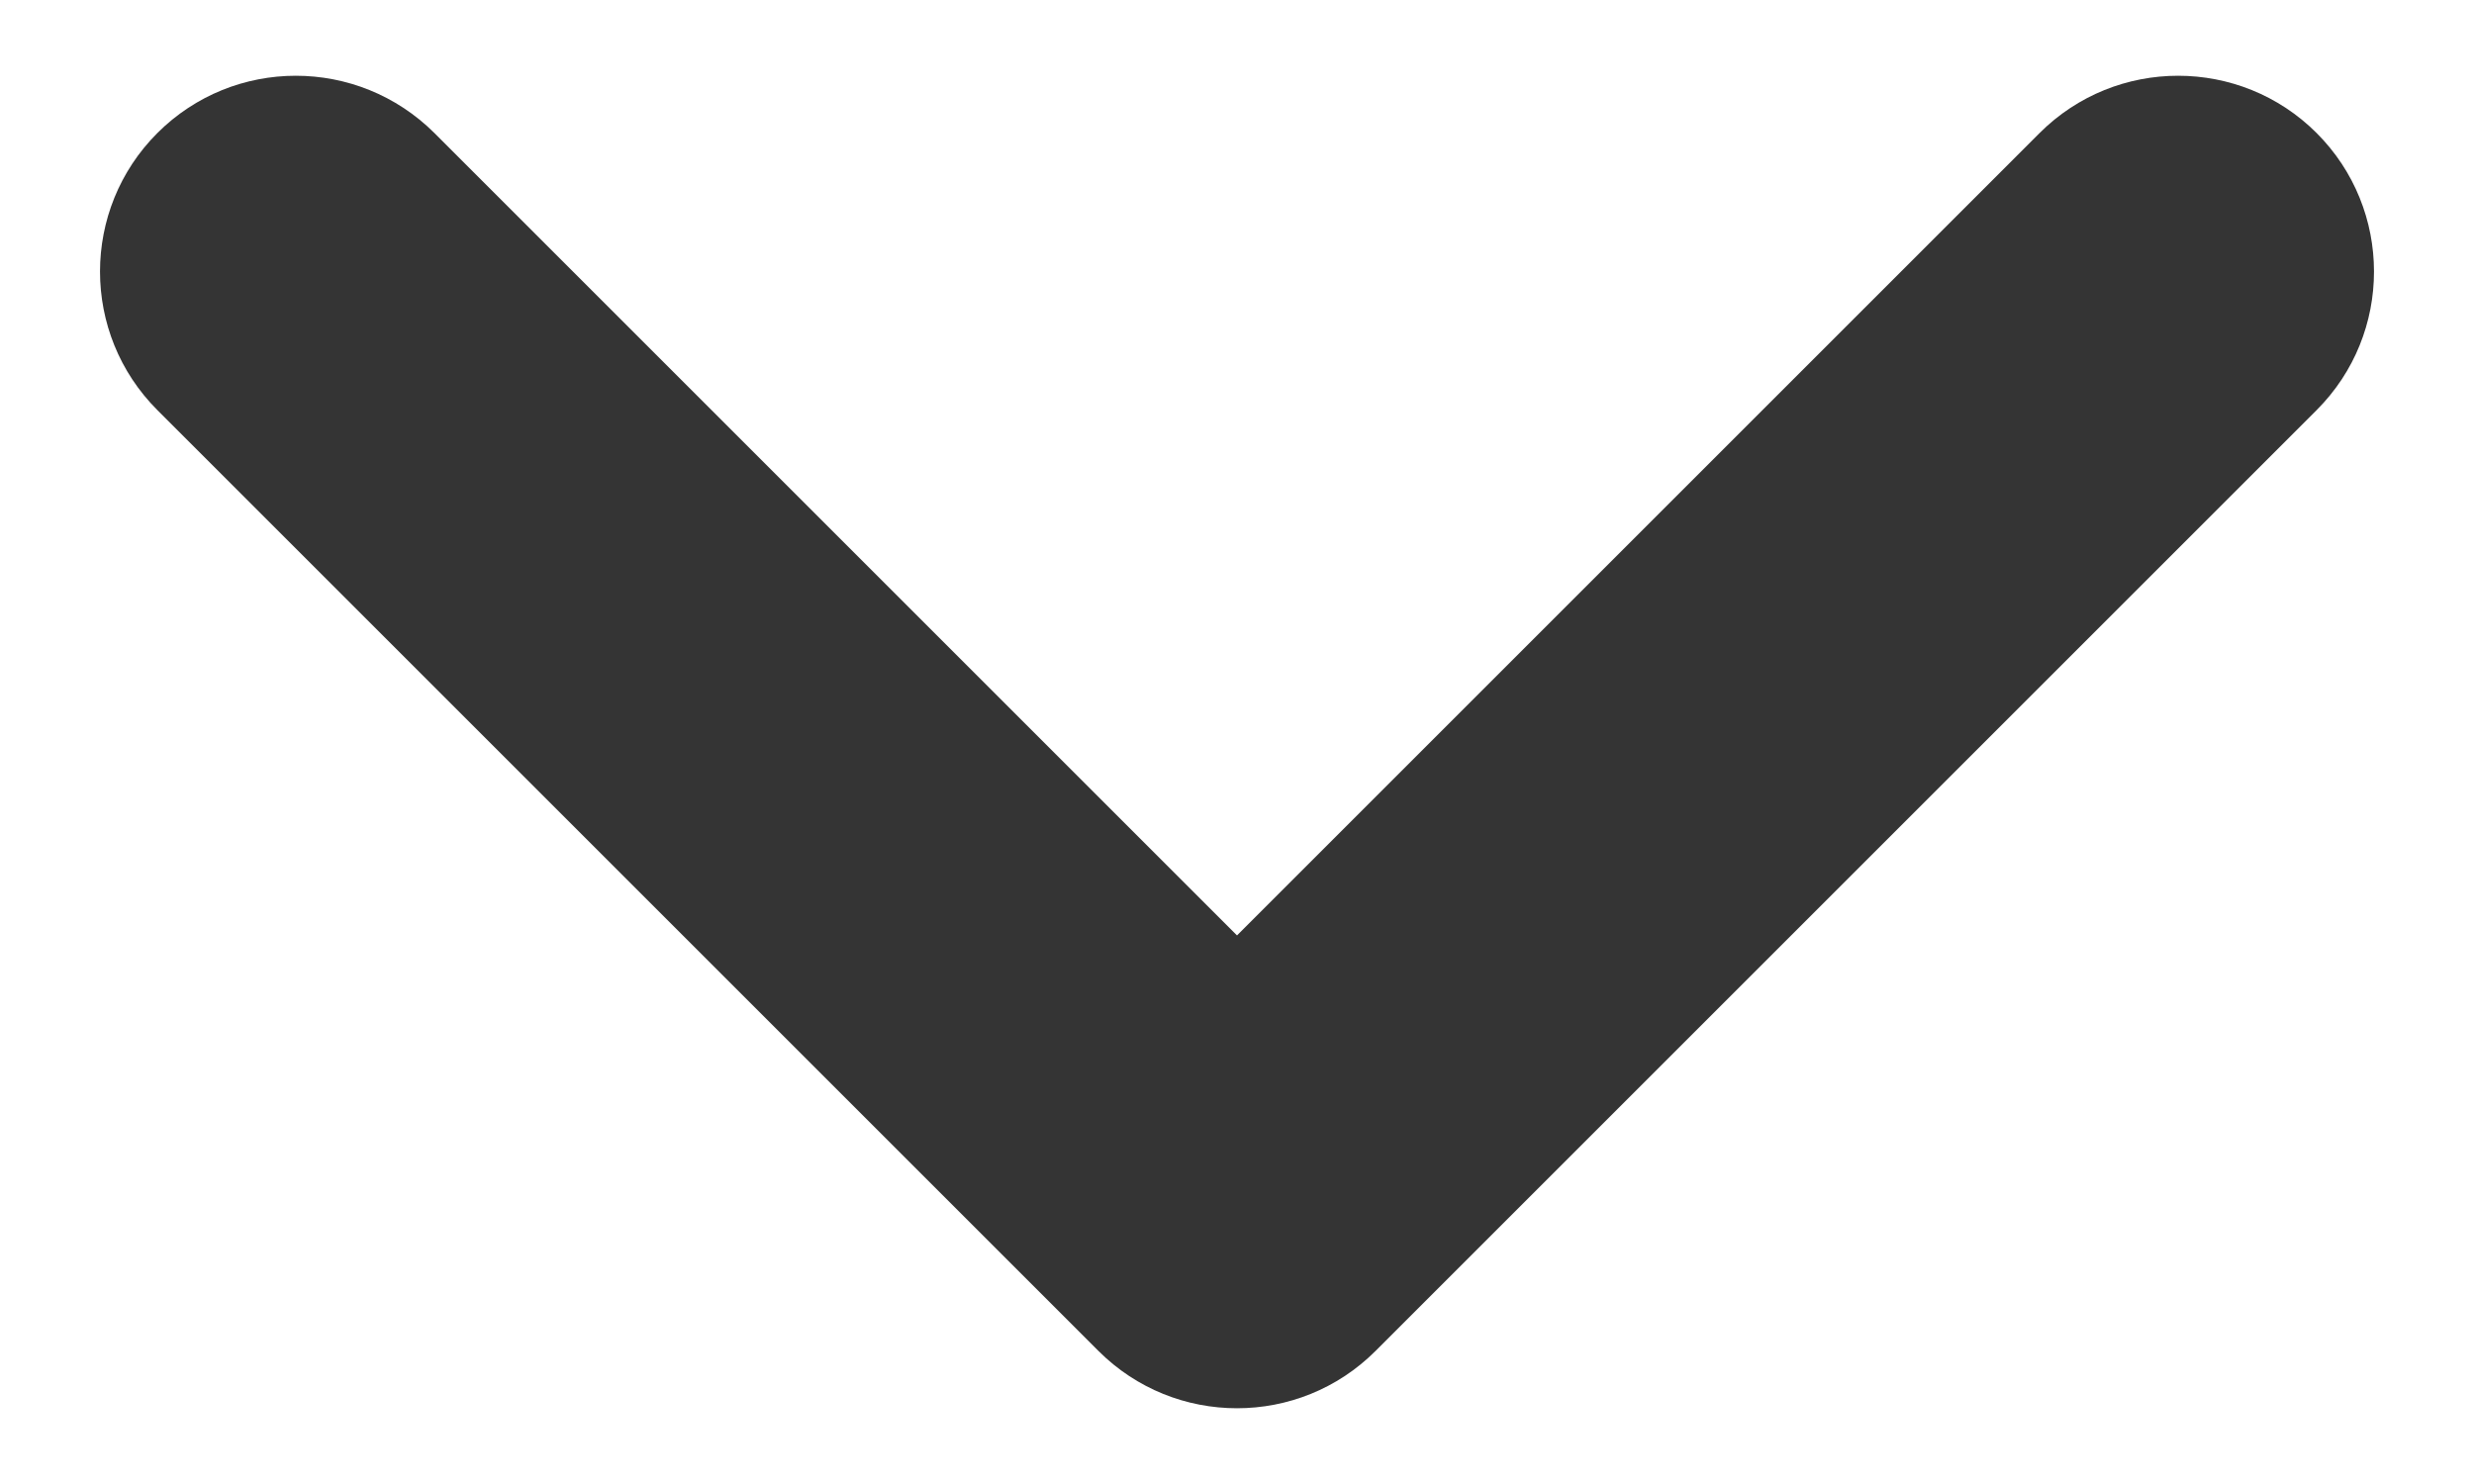 <svg width="10" height="6" viewBox="0 0 10 6" fill="none" xmlns="http://www.w3.org/2000/svg">
<path id="Arrow" d="M8.244 0.538C8.553 0.229 9.055 0.229 9.364 0.538C9.673 0.847 9.673 1.349 9.364 1.658L5.56 5.462C5.251 5.771 4.749 5.771 4.44 5.462L0.636 1.658C0.327 1.349 0.327 0.847 0.636 0.538C0.945 0.229 1.446 0.229 1.756 0.538L5 3.782L8.244 0.538Z" fill="#343434"/>
</svg>
